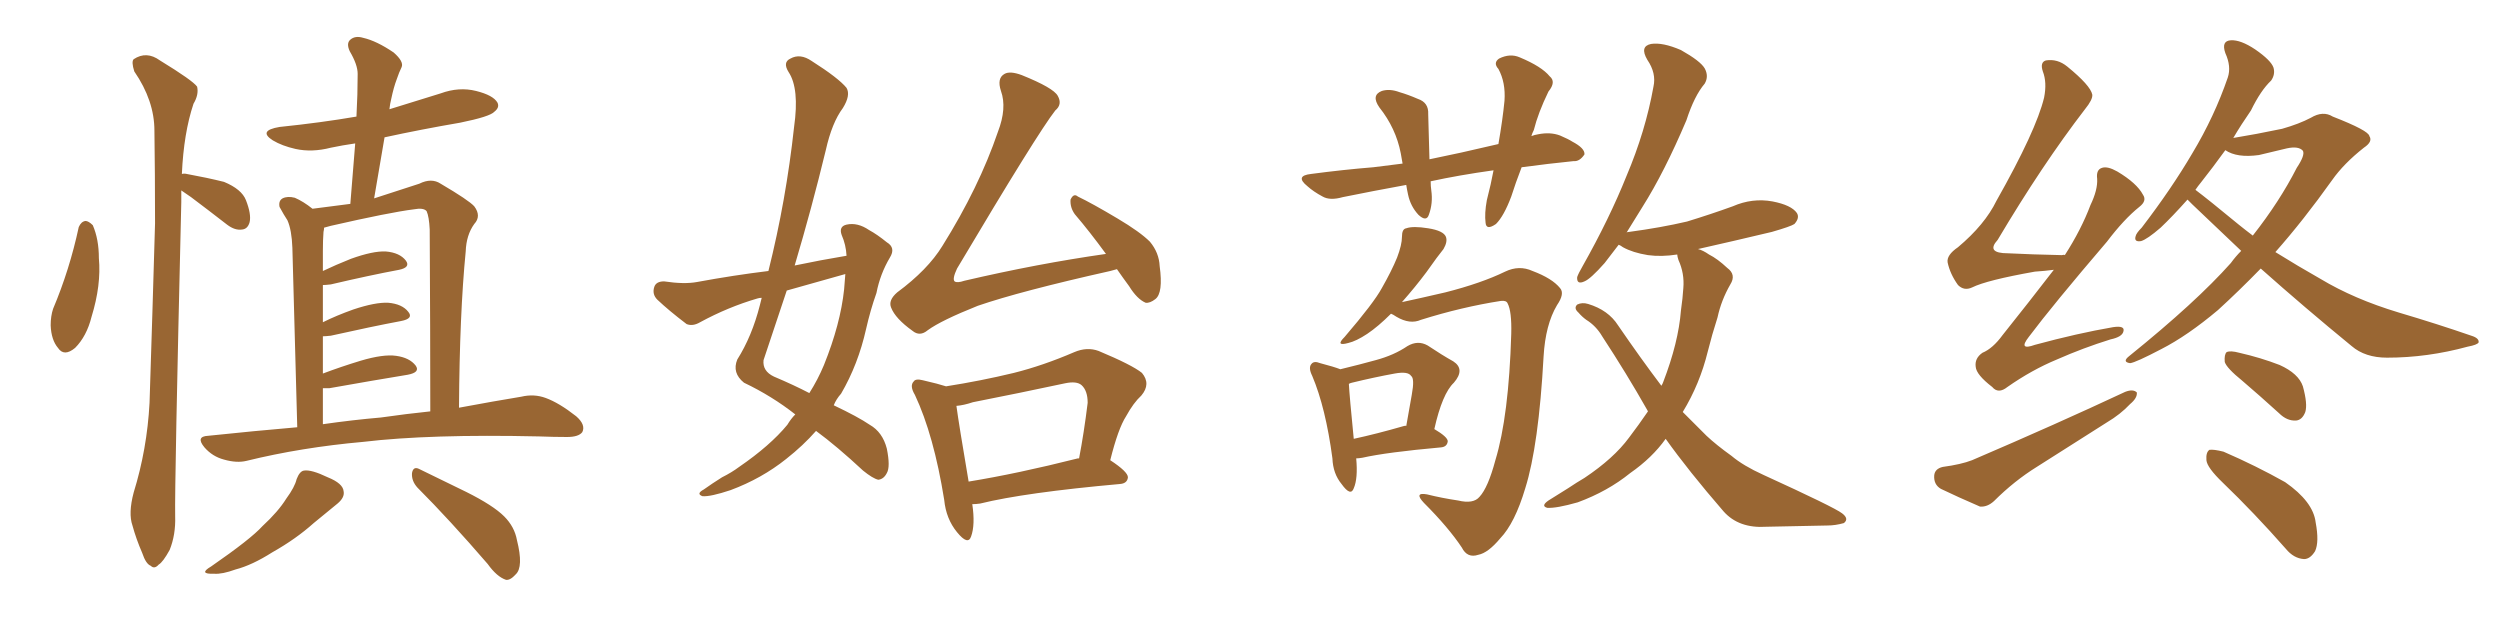 <svg xmlns="http://www.w3.org/2000/svg" xmlns:xlink="http://www.w3.org/1999/xlink" width="600" height="150"><path fill="#996633" padding="10" d="M18.90 54.49L18.90 54.49Q19.48 53.17 20.51 53.03L20.51 53.03Q21.24 53.03 22.27 54.05L22.27 54.05Q23.73 57.42 23.73 61.96L23.73 61.96Q24.32 68.41 21.97 76.03L21.97 76.03Q20.80 80.71 18.02 83.50L18.02 83.50Q15.38 85.69 13.92 83.50L13.92 83.50Q12.30 81.59 12.16 78.08L12.16 78.08Q12.16 75.88 12.74 74.12L12.74 74.12Q16.70 64.75 18.90 54.49ZM43.51 45.70L43.51 45.70Q43.51 47.02 43.51 48.49L43.51 48.49Q41.89 116.46 42.04 123.93L42.04 123.93Q42.19 128.32 40.72 131.98L40.72 131.98Q39.11 134.91 38.09 135.50L38.09 135.50Q37.06 136.67 36.18 135.79L36.18 135.79Q35.01 135.35 34.13 132.71L34.13 132.71Q32.67 129.35 31.79 126.12L31.79 126.12Q30.76 123.19 32.08 118.21L32.08 118.21Q35.30 107.81 35.89 96.68L35.89 96.68Q36.62 74.27 37.21 53.61L37.21 53.61Q37.21 41.60 37.06 31.35L37.06 31.35Q37.06 24.17 32.23 17.14L32.23 17.14Q31.49 14.79 32.08 14.21L32.08 14.21Q35.16 12.16 38.38 14.50L38.38 14.50Q46.29 19.34 47.31 20.80L47.31 20.80Q47.75 22.71 46.44 24.90L46.44 24.90Q44.09 31.93 43.65 41.75L43.65 41.75Q44.24 41.60 44.82 41.75L44.82 41.75Q49.66 42.63 53.76 43.65L53.76 43.65Q58.01 45.41 59.03 48.05L59.03 48.05Q60.35 51.42 59.91 53.32L59.91 53.32Q59.47 54.93 58.15 55.08L58.15 55.08Q56.40 55.37 54.49 53.91L54.49 53.91Q49.95 50.39 45.85 47.31L45.85 47.31Q44.38 46.29 43.51 45.70ZM71.34 102.54L71.34 102.54Q70.31 64.01 70.17 59.47L70.17 59.47Q70.02 55.22 68.99 52.88L68.99 52.88Q68.12 51.56 67.09 49.66L67.09 49.66Q66.80 48.19 67.82 47.61L67.82 47.61Q68.99 47.02 70.75 47.46L70.75 47.46Q72.80 48.34 75 50.10L75 50.10Q79.69 49.51 84.08 48.93L84.08 48.93Q84.67 41.16 85.25 34.42L85.25 34.42Q82.18 34.86 79.39 35.45L79.39 35.45Q74.85 36.62 70.90 35.74L70.90 35.74Q67.68 35.01 65.48 33.69L65.48 33.69Q61.82 31.35 67.09 30.47L67.09 30.47Q77.05 29.44 85.55 27.98L85.55 27.98Q85.84 22.56 85.84 17.72L85.84 17.72Q85.84 15.53 83.94 12.30L83.94 12.30Q83.06 10.40 84.08 9.52L84.08 9.52Q85.25 8.50 87.16 9.08L87.16 9.08Q90.38 9.81 94.48 12.60L94.48 12.60Q96.97 14.79 96.39 16.11L96.39 16.11Q95.80 17.29 95.21 19.04L95.21 19.04Q94.48 20.95 93.90 23.73L93.90 23.73Q93.60 24.90 93.46 26.22L93.46 26.22Q99.61 24.32 105.76 22.41L105.76 22.41Q110.16 20.80 114.26 21.83L114.26 21.83Q118.36 22.85 119.38 24.61L119.38 24.61Q119.97 25.78 118.65 26.81L118.65 26.81Q117.63 27.98 110.45 29.44L110.45 29.44Q101.07 31.05 92.29 32.96L92.29 32.96Q91.11 39.99 89.79 47.61L89.79 47.61Q96.09 45.56 100.63 44.09L100.63 44.09Q103.56 42.63 105.76 44.09L105.76 44.09Q112.50 48.05 113.82 49.51L113.82 49.51Q115.58 51.86 113.82 53.76L113.82 53.76Q111.91 56.40 111.77 60.35L111.77 60.35Q110.30 75.29 110.16 97.85L110.16 97.85Q118.80 96.24 125.10 95.21L125.10 95.21Q128.17 94.48 130.96 95.51L130.96 95.51Q134.18 96.68 138.28 99.90L138.28 99.90Q140.63 101.95 139.75 103.71L139.75 103.71Q138.87 104.88 136.08 104.88L136.08 104.88Q133.01 104.88 129.35 104.74L129.35 104.74Q103.13 104.15 87.16 106.05L87.16 106.05Q72.36 107.37 59.18 110.60L59.18 110.60Q56.84 111.18 53.76 110.30L53.76 110.30Q50.98 109.57 49.07 107.37L49.07 107.37Q46.88 104.74 49.95 104.59L49.95 104.59Q61.08 103.42 71.34 102.54ZM91.41 100.20L91.41 100.20Q97.56 99.32 103.27 98.73L103.27 98.73Q103.27 79.83 103.13 55.08L103.13 55.08Q102.98 52.00 102.39 50.68L102.39 50.68Q101.66 49.80 99.32 50.24L99.32 50.24Q93.46 50.98 79.39 54.20L79.39 54.20Q78.37 54.49 77.78 54.64L77.78 54.64Q77.78 55.08 77.64 55.66L77.64 55.66Q77.49 57.57 77.49 60.21L77.49 60.21Q77.49 62.40 77.49 65.04L77.49 65.04Q80.57 63.57 84.23 62.11L84.23 62.11Q89.50 60.21 92.58 60.35L92.58 60.35Q95.95 60.64 97.41 62.55L97.41 62.55Q98.58 64.16 95.80 64.75L95.80 64.75Q88.77 66.06 79.39 68.26L79.39 68.26Q78.08 68.41 77.49 68.41L77.49 68.41Q77.49 72.80 77.49 77.34L77.49 77.34Q80.71 75.73 84.81 74.27L84.81 74.27Q90.09 72.51 93.16 72.66L93.16 72.66Q96.53 72.95 98.00 74.85L98.00 74.85Q99.32 76.46 96.24 77.05L96.24 77.05Q89.21 78.37 79.39 80.57L79.39 80.57Q78.08 80.71 77.49 80.71L77.49 80.71Q77.49 85.11 77.49 89.65L77.49 89.65Q81.74 88.04 86.57 86.57L86.57 86.57Q91.99 84.96 95.07 85.40L95.07 85.40Q98.29 85.84 99.76 87.74L99.76 87.74Q100.93 89.36 97.85 89.94L97.85 89.94Q89.79 91.26 79.10 93.16L79.10 93.16Q78.08 93.16 77.49 93.16L77.49 93.16Q77.49 97.27 77.49 101.81L77.49 101.81Q84.67 100.78 91.41 100.20ZM71.19 114.99L71.19 114.99Q71.92 113.09 72.95 112.94L72.95 112.94Q74.71 112.65 78.66 114.55L78.66 114.55Q82.32 116.02 82.47 117.92L82.47 117.92Q82.76 119.38 81.01 120.85L81.01 120.85Q79.25 122.31 75.29 125.54L75.29 125.54Q71.04 129.35 65.33 132.57L65.33 132.57Q60.50 135.64 56.54 136.67L56.54 136.67Q53.32 137.84 51.42 137.70L51.42 137.70Q47.46 137.84 50.68 135.94L50.68 135.94Q60.21 129.35 62.99 126.27L62.99 126.27Q66.80 122.75 68.70 119.68L68.70 119.68Q70.75 116.89 71.19 114.99ZM100.20 117.04L100.20 117.04L100.20 117.04Q98.73 115.43 98.88 113.53L98.88 113.53Q99.17 111.91 100.49 112.50L100.49 112.50Q104.44 114.40 111.91 118.07L111.91 118.07Q118.36 121.29 121.00 123.93L121.00 123.93Q123.49 126.42 124.07 129.64L124.07 129.64Q125.68 136.08 123.78 137.84L123.78 137.84Q122.46 139.31 121.44 139.16L121.44 139.16Q119.24 138.43 117.04 135.35L117.04 135.35Q107.81 124.66 100.20 117.04ZM190.87 99.46L190.87 99.46Q185.30 95.07 178.56 91.85L178.56 91.85Q175.63 89.50 176.95 86.28L176.95 86.28Q180.47 80.71 182.37 73.24L182.37 73.24Q182.67 72.07 182.81 71.48L182.81 71.48Q182.23 71.48 181.79 71.63L181.79 71.63Q174.76 73.68 168.02 77.34L168.02 77.34Q166.26 78.37 164.79 77.78L164.79 77.78Q160.55 74.56 157.76 71.92L157.76 71.92Q156.45 70.61 157.03 68.85L157.03 68.85Q157.47 67.53 159.38 67.53L159.38 67.53Q164.21 68.26 167.29 67.68L167.29 67.68Q176.07 66.06 184.42 65.04L184.42 65.04Q188.67 48.05 190.58 30.47L190.58 30.47Q191.89 21.24 189.26 17.29L189.26 17.29Q187.79 14.94 189.70 14.06L189.70 14.06Q192.04 12.74 194.82 14.65L194.82 14.65Q201.27 18.75 203.17 21.09L203.17 21.09Q204.20 22.85 202.29 25.93L202.29 25.93Q199.66 29.44 198.19 36.04L198.19 36.04Q194.82 49.95 190.72 63.72L190.72 63.72Q197.02 62.40 203.17 61.38L203.17 61.38Q203.03 58.74 202.00 56.40L202.00 56.40Q201.27 54.35 203.17 53.91L203.17 53.91Q205.81 53.32 208.59 55.22L208.59 55.22Q210.50 56.25 212.84 58.15L212.84 58.15Q215.04 59.47 213.57 61.82L213.57 61.82Q211.23 65.77 210.35 70.31L210.35 70.31Q208.89 74.41 207.86 78.96L207.86 78.96Q205.96 87.45 201.86 94.48L201.86 94.48Q200.68 95.80 200.10 97.27L200.10 97.27Q205.96 100.05 208.74 101.95L208.74 101.95Q211.82 103.71 212.84 107.67L212.84 107.67Q213.72 112.06 212.84 113.53L212.84 113.53Q212.11 114.99 210.79 115.14L210.79 115.14Q209.47 114.84 207.13 112.94L207.13 112.94Q200.83 107.08 195.85 103.42L195.85 103.42Q192.77 106.93 188.67 110.16L188.67 110.16Q182.81 114.84 175.34 117.63L175.34 117.63Q170.51 119.24 168.60 119.09L168.60 119.09Q166.99 118.51 168.90 117.48L168.90 117.48Q170.95 116.02 173.29 114.55L173.29 114.55Q175.63 113.38 177.39 112.06L177.39 112.06Q184.86 106.93 188.96 101.95L188.96 101.95Q189.84 100.49 190.87 99.46ZM202.59 69.43L202.59 69.43Q202.73 67.24 202.88 65.77L202.88 65.77Q195.56 67.82 188.82 69.73L188.82 69.73Q186.04 78.08 183.25 86.43L183.25 86.43Q182.96 89.06 185.74 90.38L185.74 90.38Q190.58 92.43 194.24 94.34L194.24 94.34Q196.29 91.11 197.75 87.60L197.75 87.60Q201.71 77.78 202.59 69.43ZM268.07 64.60L268.07 64.60Q267.04 64.89 266.46 65.04L266.46 65.04Q244.92 69.87 234.67 73.39L234.67 73.39Q225.88 76.90 222.66 79.25L222.66 79.25Q220.75 80.86 218.99 79.39L218.99 79.39Q214.89 76.46 213.87 73.83L213.87 73.83Q213.13 72.07 215.33 70.17L215.33 70.17Q222.66 64.75 226.17 59.03L226.17 59.03Q234.96 44.97 239.50 31.64L239.50 31.64Q241.70 25.93 240.23 21.83L240.23 21.83Q239.21 18.75 241.11 17.72L241.11 17.72Q242.43 16.99 245.21 18.02L245.21 18.02Q252.83 21.09 253.86 23.00L253.86 23.00Q255.03 25.05 253.27 26.51L253.27 26.51Q249.02 31.93 229.69 64.45L229.69 64.45Q228.52 66.94 229.10 67.53L229.10 67.53Q229.69 67.97 231.45 67.38L231.45 67.38Q249.02 63.28 265.43 60.94L265.43 60.94Q261.47 55.52 257.96 51.42L257.96 51.42Q256.79 49.80 256.93 47.90L256.93 47.90Q257.67 46.29 258.69 47.17L258.69 47.17Q262.06 48.78 268.21 52.44L268.21 52.44Q273.63 55.66 275.98 58.01L275.98 58.01Q278.17 60.64 278.32 63.87L278.32 63.87Q279.20 70.31 277.29 71.78L277.29 71.78Q275.98 72.80 274.95 72.66L274.95 72.66Q272.90 71.78 271.00 68.70L271.00 68.70Q269.38 66.50 268.07 64.60ZM233.35 121.00L233.35 121.00Q234.08 125.98 233.06 128.76L233.06 128.76Q232.32 130.96 229.69 127.73L229.69 127.73Q227.05 124.51 226.61 119.97L226.61 119.97Q224.12 104.44 219.58 94.78L219.58 94.78Q218.26 92.58 219.29 91.55L219.29 91.55Q219.73 90.82 221.48 91.26L221.48 91.26Q225.29 92.14 227.05 92.72L227.05 92.72Q235.40 91.41 243.31 89.50L243.31 89.50Q250.34 87.74 257.81 84.52L257.81 84.52Q260.89 83.20 263.67 84.23L263.67 84.23Q271.73 87.60 274.07 89.50L274.07 89.50Q276.27 92.14 273.93 94.92L273.93 94.92Q272.02 96.68 270.26 99.90L270.26 99.90Q268.36 102.83 266.46 110.45L266.46 110.45Q270.70 113.23 270.70 114.55L270.70 114.55Q270.56 116.02 268.80 116.16L268.80 116.16Q245.95 118.21 235.25 120.85L235.25 120.85Q234.23 121.00 233.35 121.00ZM258.69 110.01L258.69 110.01L258.69 110.01Q258.84 110.01 258.98 110.01L258.98 110.01Q260.16 103.86 261.04 96.68L261.04 96.68Q261.04 93.75 259.57 92.43L259.57 92.43Q258.40 91.41 255.62 91.99L255.62 91.99Q244.63 94.34 233.50 96.53L233.50 96.53Q231.30 97.27 229.54 97.41L229.54 97.41Q230.13 101.81 232.47 115.58L232.47 115.58Q244.19 113.67 258.69 110.01ZM358.45 40.87L358.45 40.87Q350.10 42.04 343.36 43.51L343.36 43.51Q343.36 44.68 343.51 45.70L343.51 45.70Q343.95 48.78 342.92 51.56L342.92 51.56Q342.33 53.32 340.43 51.56L340.43 51.56Q338.53 49.51 337.94 46.73L337.94 46.73Q337.65 45.41 337.50 44.38L337.50 44.38Q329.44 45.85 322.27 47.31L322.27 47.31Q319.19 48.19 317.43 47.17L317.43 47.17Q315.23 46.00 313.77 44.68L313.77 44.68Q310.69 42.19 314.65 41.75L314.65 41.75Q322.41 40.72 329.59 40.14L329.59 40.14Q332.96 39.70 336.62 39.26L336.62 39.26Q336.33 37.79 336.18 36.77L336.18 36.77Q335.01 30.76 331.05 25.78L331.05 25.78Q329.00 22.85 331.64 21.83L331.64 21.83Q333.54 21.24 335.89 22.12L335.89 22.12Q337.94 22.71 340.28 23.73L340.28 23.73Q342.92 24.61 342.77 27.39L342.77 27.39Q342.92 31.93 343.07 38.23L343.07 38.23Q346.58 37.50 350.68 36.62L350.68 36.62Q355.08 35.60 359.62 34.57L359.62 34.57Q360.64 28.71 361.08 24.17L361.08 24.17Q361.38 19.78 359.62 16.55L359.62 16.55Q358.30 15.09 359.77 14.06L359.77 14.06Q362.40 12.74 364.75 13.77L364.75 13.77Q370.02 15.97 371.92 18.31L371.92 18.31Q373.54 19.63 371.63 21.97L371.63 21.97Q369.14 27.10 368.12 31.20L368.12 31.20Q367.68 32.08 367.53 32.67L367.53 32.67Q368.26 32.37 369.14 32.23L369.14 32.23Q372.07 31.64 374.41 32.52L374.41 32.52Q376.46 33.40 377.34 33.98L377.34 33.98Q380.42 35.60 380.27 37.06L380.27 37.06Q379.10 38.82 377.64 38.67L377.64 38.67Q371.78 39.26 365.19 40.14L365.19 40.14Q363.72 43.95 362.70 47.17L362.70 47.17Q360.94 51.86 359.03 53.76L359.03 53.76Q356.69 55.37 356.54 53.47L356.54 53.47Q356.25 51.27 356.84 48.05L356.84 48.05Q357.86 44.09 358.45 40.87ZM333.84 75.29L333.84 75.29Q330.76 78.37 328.13 80.13L328.13 80.13Q325.49 81.88 323.58 82.32L323.58 82.32Q320.36 83.20 322.71 80.86L322.71 80.86Q329.74 72.66 331.64 69.14L331.64 69.14Q333.98 65.04 335.30 61.82L335.30 61.82Q336.47 58.74 336.47 56.84L336.47 56.84Q336.47 54.93 337.50 54.79L337.50 54.79Q339.11 54.20 342.77 54.79L342.77 54.79Q346.44 55.37 347.02 56.84L347.02 56.84Q347.46 58.01 346.44 59.77L346.44 59.77Q345.12 61.38 342.33 65.33L342.33 65.33Q339.70 68.85 336.47 72.51L336.47 72.51Q340.58 71.63 346.88 70.17L346.88 70.17Q355.52 67.97 361.23 65.19L361.23 65.19Q364.60 63.57 367.82 65.04L367.82 65.04Q372.51 66.80 374.41 69.14L374.41 69.14Q375.59 70.46 373.68 73.24L373.68 73.24Q370.90 77.93 370.46 85.55L370.46 85.55Q369.29 106.93 366.06 117.19L366.06 117.19Q363.57 125.54 360.06 129.20L360.06 129.20Q357.13 132.71 354.79 133.15L354.79 133.15Q352.15 134.03 350.83 131.40L350.83 131.40Q347.61 126.56 341.75 120.70L341.75 120.70Q339.26 118.07 342.48 118.65L342.48 118.65Q346.00 119.53 349.95 120.12L349.95 120.12Q353.61 121.00 355.08 119.24L355.08 119.24Q357.13 117.04 358.89 110.45L358.89 110.45Q362.11 99.90 362.70 80.13L362.70 80.13Q362.84 74.71 361.82 72.80L361.82 72.80Q361.52 72.07 360.21 72.22L360.21 72.22Q350.83 73.68 341.02 76.76L341.02 76.76Q338.38 77.93 335.16 76.03L335.16 76.03Q334.28 75.44 333.84 75.29ZM325.49 110.01L325.49 110.01Q325.93 114.84 324.90 117.19L324.90 117.19Q324.17 119.24 321.97 116.16L321.97 116.16Q319.92 113.67 319.78 110.01L319.78 110.01Q318.16 97.85 314.94 90.23L314.94 90.23Q313.92 88.18 314.79 87.30L314.79 87.30Q315.38 86.57 316.85 87.16L316.85 87.16Q320.21 88.04 321.68 88.62L321.68 88.62Q326.51 87.45 330.18 86.43L330.18 86.43Q334.57 85.25 337.79 83.06L337.79 83.06Q340.28 81.59 342.63 82.91L342.63 82.91Q346.14 85.25 348.78 86.72L348.78 86.72Q351.71 88.62 348.93 91.85L348.93 91.85Q346.14 94.48 344.24 102.98L344.24 102.98Q347.46 104.88 347.46 105.91L347.46 105.91Q347.31 107.23 345.85 107.37L345.85 107.37Q332.81 108.54 326.95 109.86L326.95 109.86Q326.07 110.01 325.49 110.01ZM336.91 102.25L336.91 102.25Q337.35 102.10 337.50 102.25L337.50 102.25Q338.23 98.29 338.82 94.78L338.82 94.78Q339.55 90.82 338.67 90.23L338.67 90.23Q337.94 89.06 334.72 89.65L334.72 89.65Q329.88 90.53 324.46 91.85L324.46 91.85Q323.88 91.99 323.73 92.14L323.73 92.14Q323.88 95.07 324.90 105.32L324.90 105.32Q330.32 104.15 336.91 102.25ZM399.76 105.32L399.76 105.32L399.76 105.32Q396.53 109.86 391.26 113.53L391.26 113.53Q385.84 117.92 378.66 120.56L378.66 120.56Q373.54 122.02 371.34 121.88L371.34 121.88Q369.73 121.44 371.63 120.12L371.63 120.12Q373.97 118.65 376.32 117.19L376.32 117.19Q378.52 115.72 380.27 114.70L380.27 114.70Q387.30 110.01 390.97 105.03L390.97 105.03Q393.31 101.95 395.51 98.73L395.51 98.73Q395.36 98.44 395.36 98.44L395.36 98.44Q390.38 89.65 384.52 80.71L384.52 80.71Q383.06 78.22 380.71 76.76L380.71 76.76Q379.69 76.03 378.81 75L378.81 75Q377.64 73.97 378.52 73.10L378.52 73.10Q379.69 72.51 381.15 72.95L381.15 72.95Q385.99 74.41 388.33 78.08L388.33 78.08Q393.75 85.99 398.73 92.58L398.73 92.58Q399.02 92.14 399.17 91.70L399.17 91.70Q402.83 82.18 403.42 74.56L403.42 74.56Q403.86 71.48 404.00 69.14L404.00 69.14Q404.30 65.63 402.83 62.40L402.83 62.40Q402.54 61.52 402.54 61.08L402.54 61.08Q398.73 61.67 395.51 61.23L395.51 61.23Q391.85 60.64 389.50 59.33L389.50 59.33Q388.92 58.89 388.48 58.74L388.48 58.74Q386.57 61.23 385.11 63.13L385.11 63.13Q381.74 66.94 380.27 67.53L380.27 67.53Q378.37 68.41 378.52 66.50L378.52 66.50Q378.81 65.63 379.83 63.87L379.83 63.87Q386.28 52.44 390.38 42.19L390.38 42.19Q394.92 31.49 396.83 20.80L396.83 20.80Q397.56 17.58 395.36 14.36L395.36 14.36Q393.46 11.13 396.24 10.55L396.24 10.55Q399.02 10.11 403.42 12.01L403.42 12.01Q408.11 14.65 409.13 16.41L409.13 16.41Q410.16 18.31 409.13 20.07L409.13 20.07Q406.64 23.00 404.74 28.86L404.74 28.86Q399.46 41.31 394.19 49.66L394.19 49.66Q392.14 53.03 390.38 55.81L390.38 55.81Q390.53 55.66 390.97 55.66L390.97 55.66Q398.58 54.64 404.88 53.17L404.88 53.17Q410.60 51.42 415.87 49.51L415.87 49.51Q420.56 47.46 425.39 48.34L425.39 48.34Q429.93 49.22 431.25 51.12L431.25 51.12Q431.98 52.29 430.66 53.76L430.66 53.76Q429.79 54.35 425.24 55.66L425.24 55.66Q416.02 57.86 407.52 59.77L407.52 59.77Q408.69 60.06 410.16 61.08L410.16 61.08Q412.21 62.11 414.55 64.31L414.55 64.31Q416.75 65.92 415.28 68.26L415.28 68.26Q413.09 72.07 412.21 76.17L412.21 76.17Q410.89 80.27 409.86 84.38L409.86 84.38Q407.96 92.14 403.86 98.88L403.86 98.88Q406.79 101.81 409.57 104.59L409.57 104.59Q411.91 106.79 415.58 109.42L415.58 109.42Q418.36 111.77 423.19 113.96L423.19 113.96Q440.19 121.73 442.09 123.19L442.09 123.19Q443.85 124.51 442.53 125.54L442.53 125.54Q440.48 126.12 438.57 126.12L438.57 126.12Q432.42 126.27 423.93 126.42L423.93 126.42Q417.33 126.86 413.67 122.75L413.67 122.75Q405.18 112.94 399.76 105.32ZM492.92 64.75L492.92 64.75Q490.72 65.04 488.38 65.19L488.38 65.19Q476.81 67.24 473.29 68.99L473.29 68.99Q471.39 69.87 469.92 68.41L469.92 68.41Q468.02 65.77 467.43 62.99L467.43 62.99Q467.14 61.23 469.92 59.33L469.92 59.33Q476.37 53.91 479.15 48.19L479.15 48.19Q488.67 31.35 490.58 23.44L490.58 23.44Q491.31 19.78 490.28 17.14L490.28 17.14Q489.55 14.94 491.02 14.50L491.02 14.50Q493.80 14.06 496.14 15.97L496.14 15.97Q501.71 20.51 502.15 22.71L502.15 22.71Q502.29 23.88 500.39 26.22L500.39 26.22Q490.14 39.55 479.44 57.57L479.44 57.57Q476.51 60.79 481.93 60.79L481.93 60.79Q487.65 61.08 494.82 61.23L494.82 61.23Q495.41 61.08 495.56 61.23L495.56 61.23Q499.51 55.08 501.71 49.22L501.71 49.22Q503.47 45.56 503.32 42.92L503.32 42.92Q503.03 40.72 504.49 40.28L504.49 40.28Q505.81 39.84 508.15 41.16L508.15 41.16Q512.84 43.95 514.31 46.73L514.31 46.73Q515.33 48.19 513.43 49.66L513.43 49.66Q509.77 52.59 505.66 58.01L505.66 58.01Q492.63 73.24 486.91 80.86L486.91 80.86Q484.28 84.23 488.38 82.76L488.38 82.76Q498.63 79.98 507.13 78.52L507.13 78.52Q510.06 78.08 509.62 79.54L509.62 79.54Q509.33 80.86 506.54 81.45L506.54 81.45Q499.95 83.50 493.65 86.28L493.65 86.28Q487.65 88.77 481.79 92.87L481.79 92.87Q479.59 94.63 478.13 92.87L478.13 92.87Q474.32 89.94 474.17 88.04L474.17 88.04Q473.88 85.99 475.78 84.67L475.78 84.67Q478.27 83.64 480.62 80.42L480.62 80.42Q487.06 72.36 492.92 64.75ZM466.26 112.06L466.26 112.06Q470.65 111.47 473.29 110.45L473.29 110.45Q493.80 101.66 510.06 94.04L510.06 94.04Q511.96 93.31 512.84 94.19L512.84 94.19Q512.99 95.51 511.23 96.97L511.23 96.97Q508.89 99.46 505.66 101.37L505.66 101.37Q497.31 106.64 488.82 112.06L488.82 112.06Q483.40 115.43 478.56 120.26L478.56 120.26Q476.95 121.73 475.20 121.58L475.20 121.58Q469.78 119.24 465.82 117.33L465.82 117.33Q464.06 116.31 464.21 114.11L464.21 114.11Q464.36 112.50 466.26 112.06ZM542.58 64.45L542.58 64.45Q537.30 69.87 532.32 74.41L532.32 74.41Q525 80.57 518.70 83.79L518.70 83.79Q512.55 87.01 511.23 87.16L511.23 87.16Q509.18 86.87 511.08 85.40L511.08 85.40Q527.05 72.51 535.40 63.13L535.40 63.13Q536.57 61.52 537.89 60.21L537.89 60.21Q531.88 54.49 526.17 49.07L526.17 49.07Q525.44 48.34 525 47.90L525 47.90Q521.34 52.00 518.55 54.64L518.55 54.64Q515.33 57.42 513.87 57.86L513.87 57.86Q512.11 58.15 512.55 56.69L512.55 56.69Q512.70 55.96 514.01 54.64L514.01 54.64Q521.19 45.26 526.17 36.77L526.17 36.77Q531.45 27.98 534.67 18.60L534.67 18.60Q535.55 15.97 534.08 12.74L534.08 12.74Q533.06 9.81 535.40 9.67L535.40 9.67Q537.74 9.52 541.26 11.87L541.26 11.87Q545.07 14.50 545.65 16.26L545.65 16.26Q546.09 17.87 545.07 19.34L545.07 19.34Q542.58 21.68 540.23 26.51L540.23 26.51Q537.89 29.88 535.99 33.11L535.99 33.11Q541.41 32.23 547.71 30.91L547.71 30.91Q551.81 29.74 554.59 28.27L554.59 28.27Q557.52 26.51 559.86 27.98L559.86 27.98Q568.51 31.35 568.65 32.67L568.65 32.67Q569.53 33.98 567.33 35.45L567.33 35.45Q562.50 39.26 559.72 43.21L559.72 43.21Q552.83 52.88 546.09 60.50L546.09 60.50Q551.51 63.87 556.93 66.94L556.93 66.94Q564.99 71.78 575.68 75L575.68 75Q585.06 77.78 593.12 80.57L593.12 80.57Q595.02 81.15 594.87 82.18L594.87 82.18Q594.58 82.76 592.24 83.20L592.24 83.20Q582.57 85.84 572.90 85.84L572.90 85.84Q567.63 85.84 564.40 83.06L564.40 83.06Q553.13 73.83 542.58 64.45ZM537.30 53.91L537.30 53.91Q538.92 55.22 540.67 56.54L540.67 56.54Q547.12 48.34 551.22 40.28L551.22 40.28Q553.27 37.21 552.69 36.18L552.69 36.18Q551.66 35.01 548.88 35.60L548.88 35.60Q545.80 36.33 542.14 37.21L542.14 37.21Q536.87 37.94 534.08 36.04L534.08 36.04Q531.01 40.28 528.22 43.80L528.22 43.80Q527.49 44.68 526.90 45.56L526.90 45.56Q529.83 47.75 537.30 53.91ZM538.18 91.41L538.18 91.41Q534.38 88.33 533.94 86.87L533.94 86.87Q533.79 85.11 534.38 84.52L534.38 84.52Q535.25 84.08 537.45 84.67L537.45 84.67Q542.58 85.84 547.12 87.60L547.12 87.60Q551.66 89.65 552.69 92.72L552.69 92.72Q553.86 96.97 553.27 98.88L553.27 98.88Q552.54 100.78 551.07 100.93L551.07 100.93Q548.88 101.07 546.97 99.17L546.97 99.17Q542.29 94.92 538.18 91.41ZM533.50 115.87L533.50 115.87L533.50 115.87Q529.69 112.21 529.54 110.45L529.54 110.45Q529.39 108.54 530.27 107.96L530.27 107.96Q531.30 107.81 533.64 108.40L533.64 108.40Q541.41 111.77 548.44 115.72L548.44 115.72Q555.18 120.41 555.76 125.39L555.76 125.39Q556.64 130.08 555.62 132.28L555.62 132.28Q554.44 134.18 552.98 134.18L552.98 134.18Q550.49 134.03 548.58 131.69L548.58 131.69Q540.97 123.05 533.50 115.87Z"/></svg>
